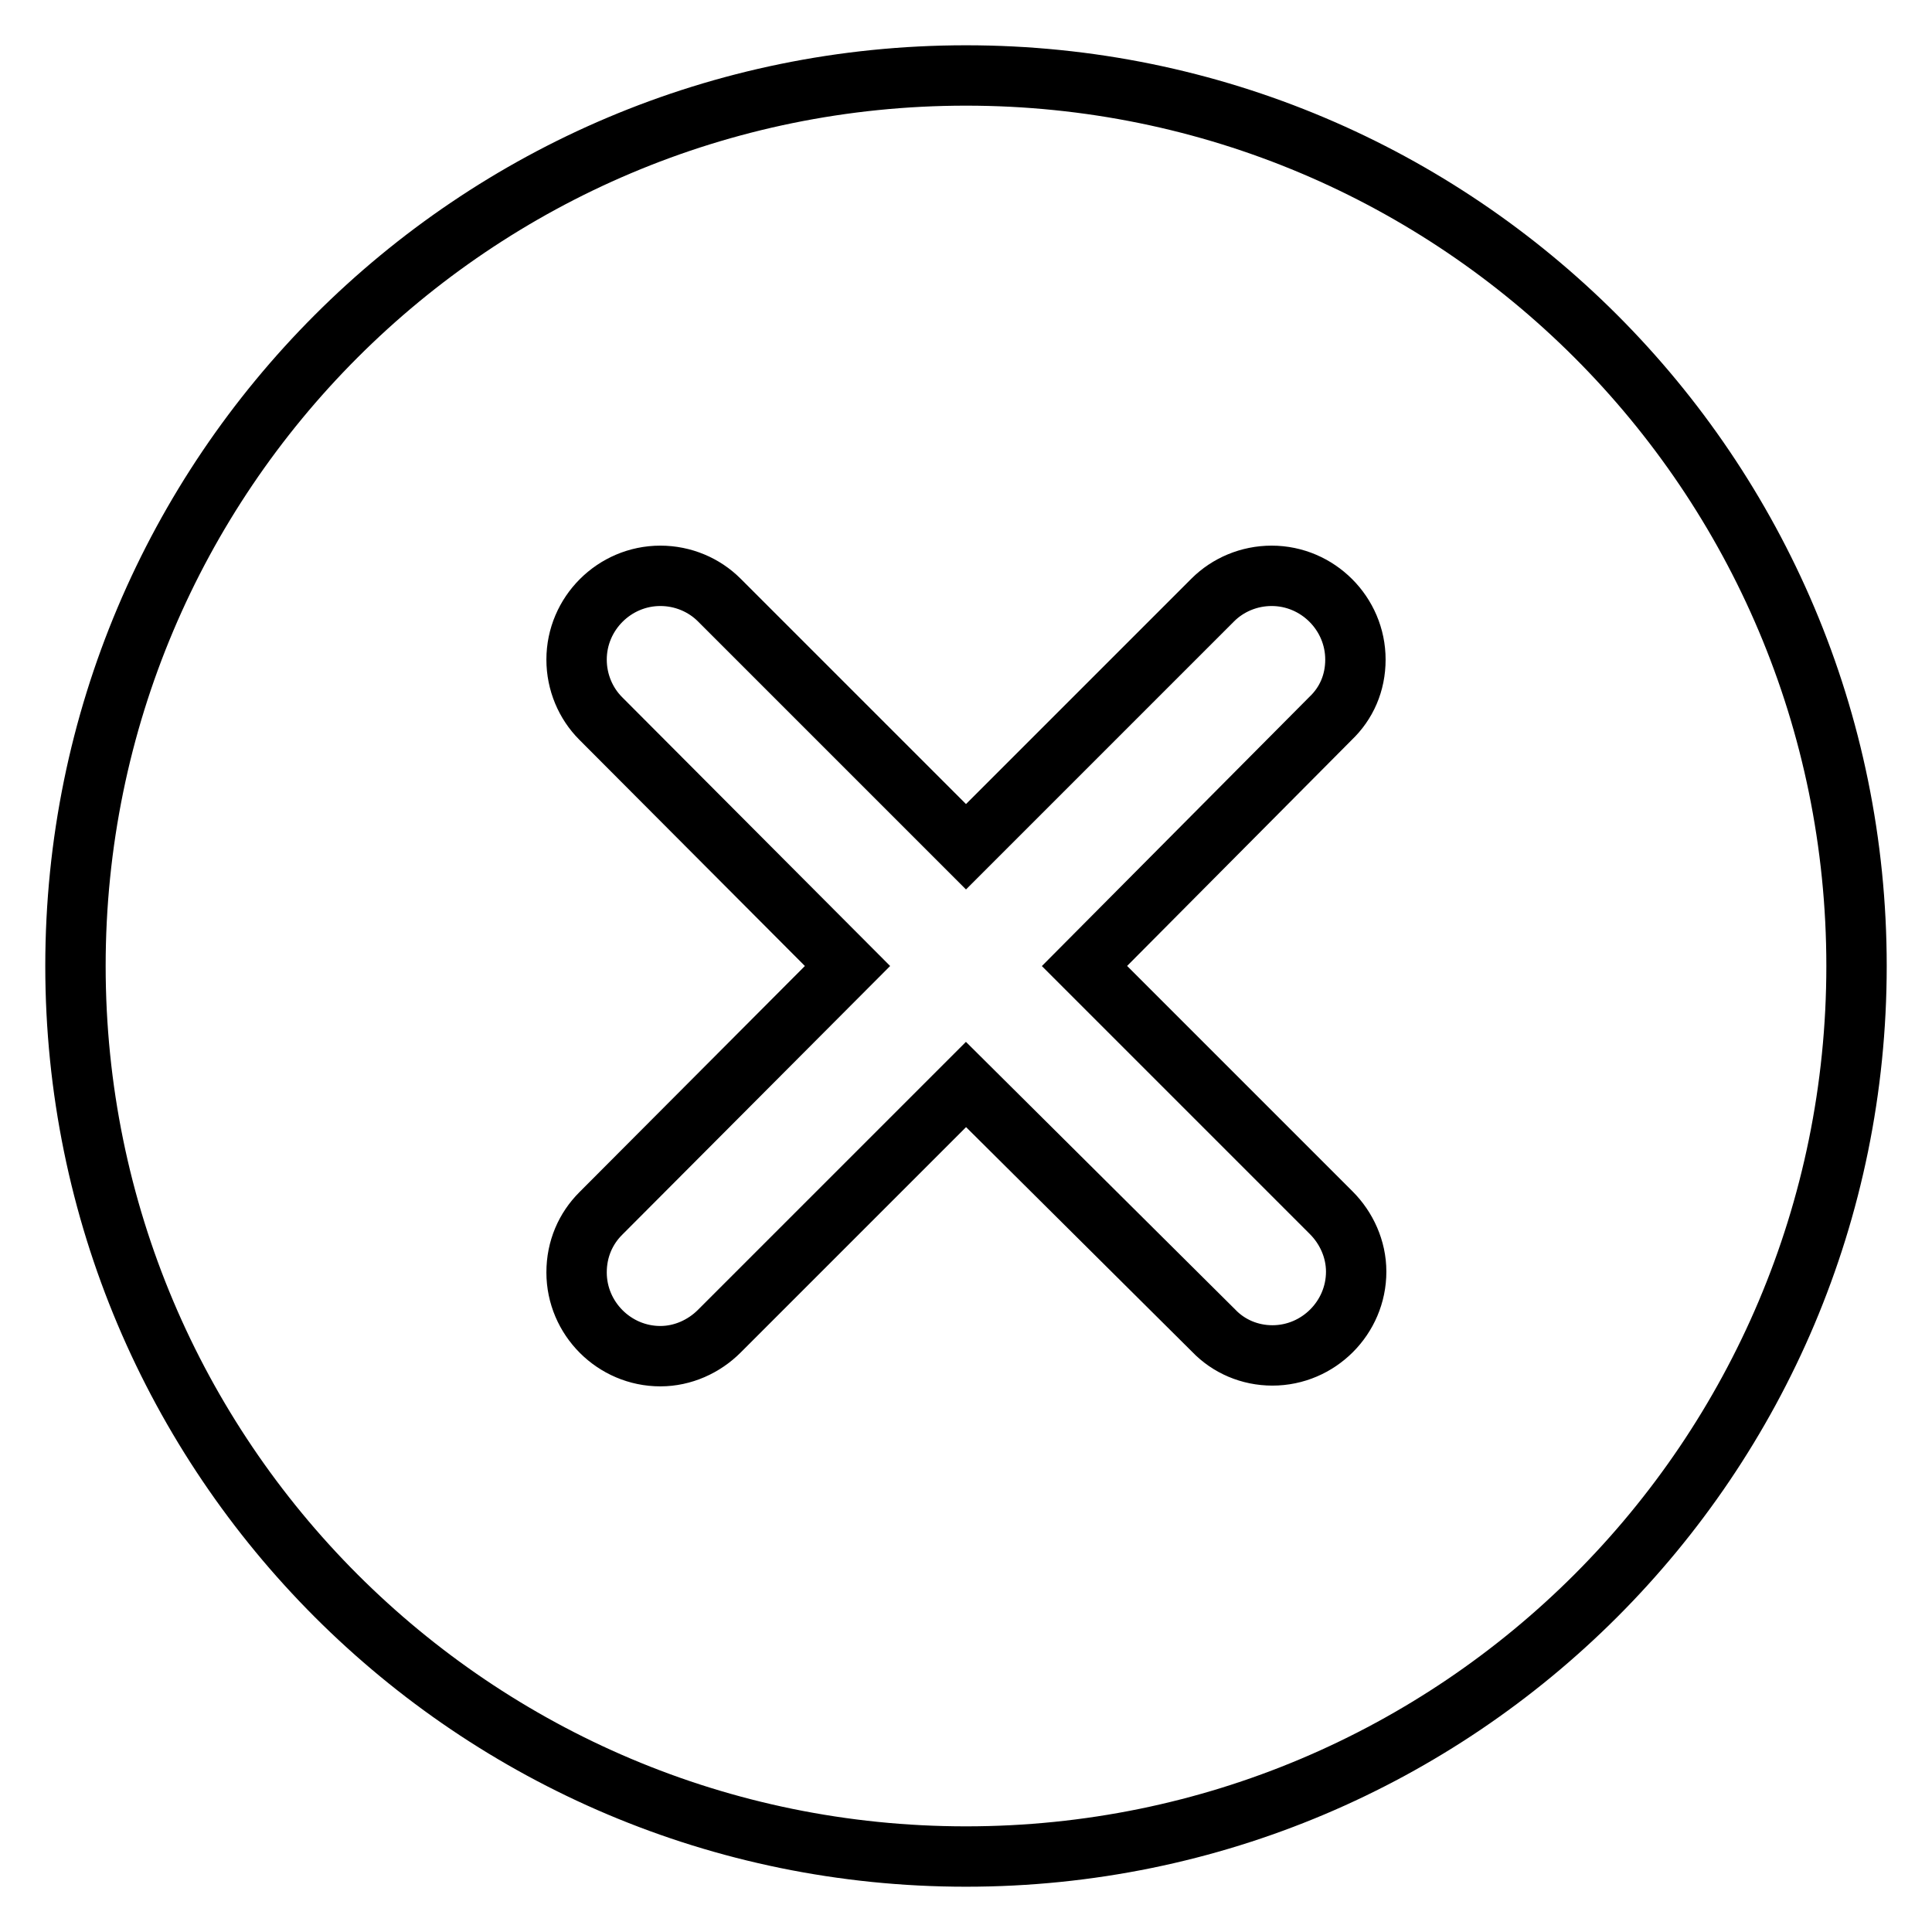 <?xml version="1.0" encoding="utf-8"?>
<!-- Svg Vector Icons : http://www.onlinewebfonts.com/icon -->
<!DOCTYPE svg PUBLIC "-//W3C//DTD SVG 1.1//EN" "http://www.w3.org/Graphics/SVG/1.1/DTD/svg11.dtd">
<svg version="1.1" xmlns="http://www.w3.org/2000/svg" xmlns:xlink="http://www.w3.org/1999/xlink" x="0px" y="0px" viewBox="0 0 256 256" enable-background="new 0 0 256 256" xml:space="preserve">
<g> <path stroke-width="8" fill-opacity="0" stroke="#000000"  d="M128,10C62.8,10,10,62.8,10,128c0,65.2,52.8,118,118,118c65.2,0,118-52.8,118-118C246,62.8,193.2,10,128,10 z M176.4,160.7c2,2,3.3,4.8,3.3,7.8c0,6.1-5,11.1-11.1,11.1c-3,0-5.8-1.2-7.8-3.3L128,143.7l-32.7,32.7c-2,2-4.8,3.3-7.8,3.3 c-6.1,0-11.1-5-11.1-11.1c0-3.1,1.2-5.8,3.2-7.8l32.7-32.8L79.6,95.2c-2-2-3.2-4.8-3.2-7.8c0-6.1,5-11.1,11.1-11.1 c3,0,5.8,1.2,7.8,3.2l32.7,32.7l32.7-32.7c2-2,4.8-3.2,7.8-3.2c6.1,0,11.1,5,11.1,11.1c0,3.1-1.2,5.8-3.3,7.8L143.7,128 L176.4,160.7L176.4,160.7z"/></g>
</svg>